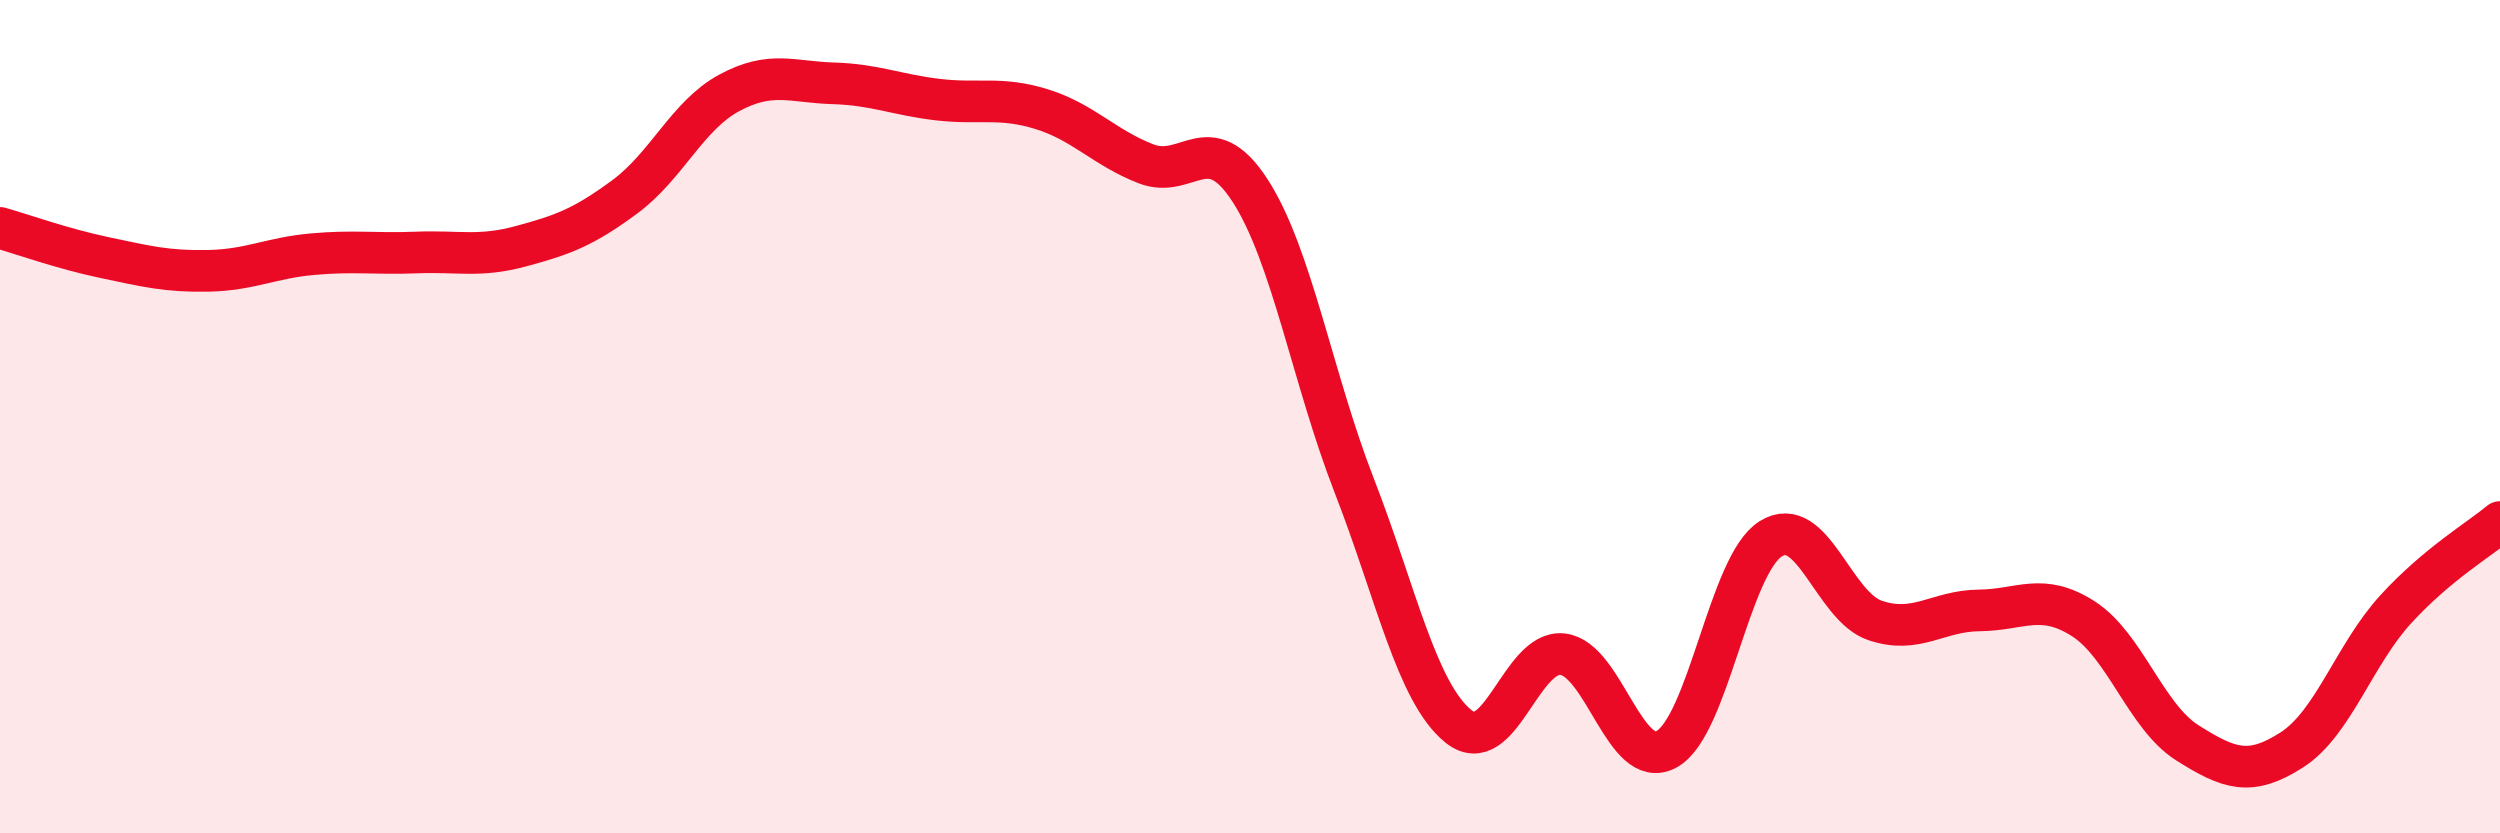 
    <svg width="60" height="20" viewBox="0 0 60 20" xmlns="http://www.w3.org/2000/svg">
      <path
        d="M 0,5.47 C 0.5,5.61 1.5,5.97 2.5,6.18 C 3.5,6.39 4,6.52 5,6.5 C 6,6.48 6.5,6.19 7.5,6.1 C 8.5,6.01 9,6.1 10,6.06 C 11,6.02 11.5,6.18 12.5,5.91 C 13.5,5.64 14,5.46 15,4.72 C 16,3.98 16.5,2.77 17.5,2.23 C 18.5,1.69 19,1.97 20,2 C 21,2.03 21.5,2.27 22.5,2.39 C 23.5,2.51 24,2.31 25,2.62 C 26,2.93 26.5,3.54 27.5,3.93 C 28.5,4.32 29,3.03 30,4.57 C 31,6.11 31.5,9.08 32.5,11.65 C 33.5,14.22 34,16.62 35,17.43 C 36,18.24 36.5,15.59 37.5,15.7 C 38.5,15.81 39,18.53 40,17.98 C 41,17.43 41.5,13.55 42.5,12.93 C 43.5,12.31 44,14.55 45,14.89 C 46,15.23 46.5,14.66 47.5,14.65 C 48.5,14.64 49,14.21 50,14.85 C 51,15.49 51.5,17.2 52.5,17.83 C 53.5,18.46 54,18.64 55,18 C 56,17.36 56.5,15.71 57.5,14.62 C 58.5,13.53 59.5,12.95 60,12.53L60 20L0 20Z"
        fill="#EB0A25"
        opacity="0.1"
        stroke-linecap="round"
        stroke-linejoin="round"
      />
      <path
        d="M 0,5.47 C 0.5,5.61 1.5,5.97 2.5,6.18 C 3.5,6.39 4,6.52 5,6.5 C 6,6.48 6.5,6.19 7.5,6.1 C 8.5,6.01 9,6.1 10,6.06 C 11,6.02 11.5,6.18 12.5,5.91 C 13.5,5.64 14,5.46 15,4.72 C 16,3.98 16.5,2.77 17.5,2.23 C 18.5,1.69 19,1.97 20,2 C 21,2.03 21.5,2.27 22.5,2.39 C 23.5,2.51 24,2.31 25,2.62 C 26,2.93 26.5,3.54 27.5,3.93 C 28.5,4.32 29,3.03 30,4.57 C 31,6.11 31.5,9.08 32.5,11.65 C 33.5,14.22 34,16.62 35,17.43 C 36,18.24 36.5,15.59 37.5,15.7 C 38.5,15.81 39,18.53 40,17.98 C 41,17.43 41.5,13.55 42.5,12.93 C 43.5,12.31 44,14.55 45,14.89 C 46,15.23 46.5,14.66 47.5,14.65 C 48.5,14.64 49,14.21 50,14.85 C 51,15.49 51.5,17.2 52.5,17.83 C 53.5,18.46 54,18.64 55,18 C 56,17.36 56.5,15.71 57.5,14.62 C 58.5,13.53 59.5,12.95 60,12.53"
        stroke="#EB0A25"
        stroke-width="1"
        fill="none"
        stroke-linecap="round"
        stroke-linejoin="round"
      />
    </svg>
  